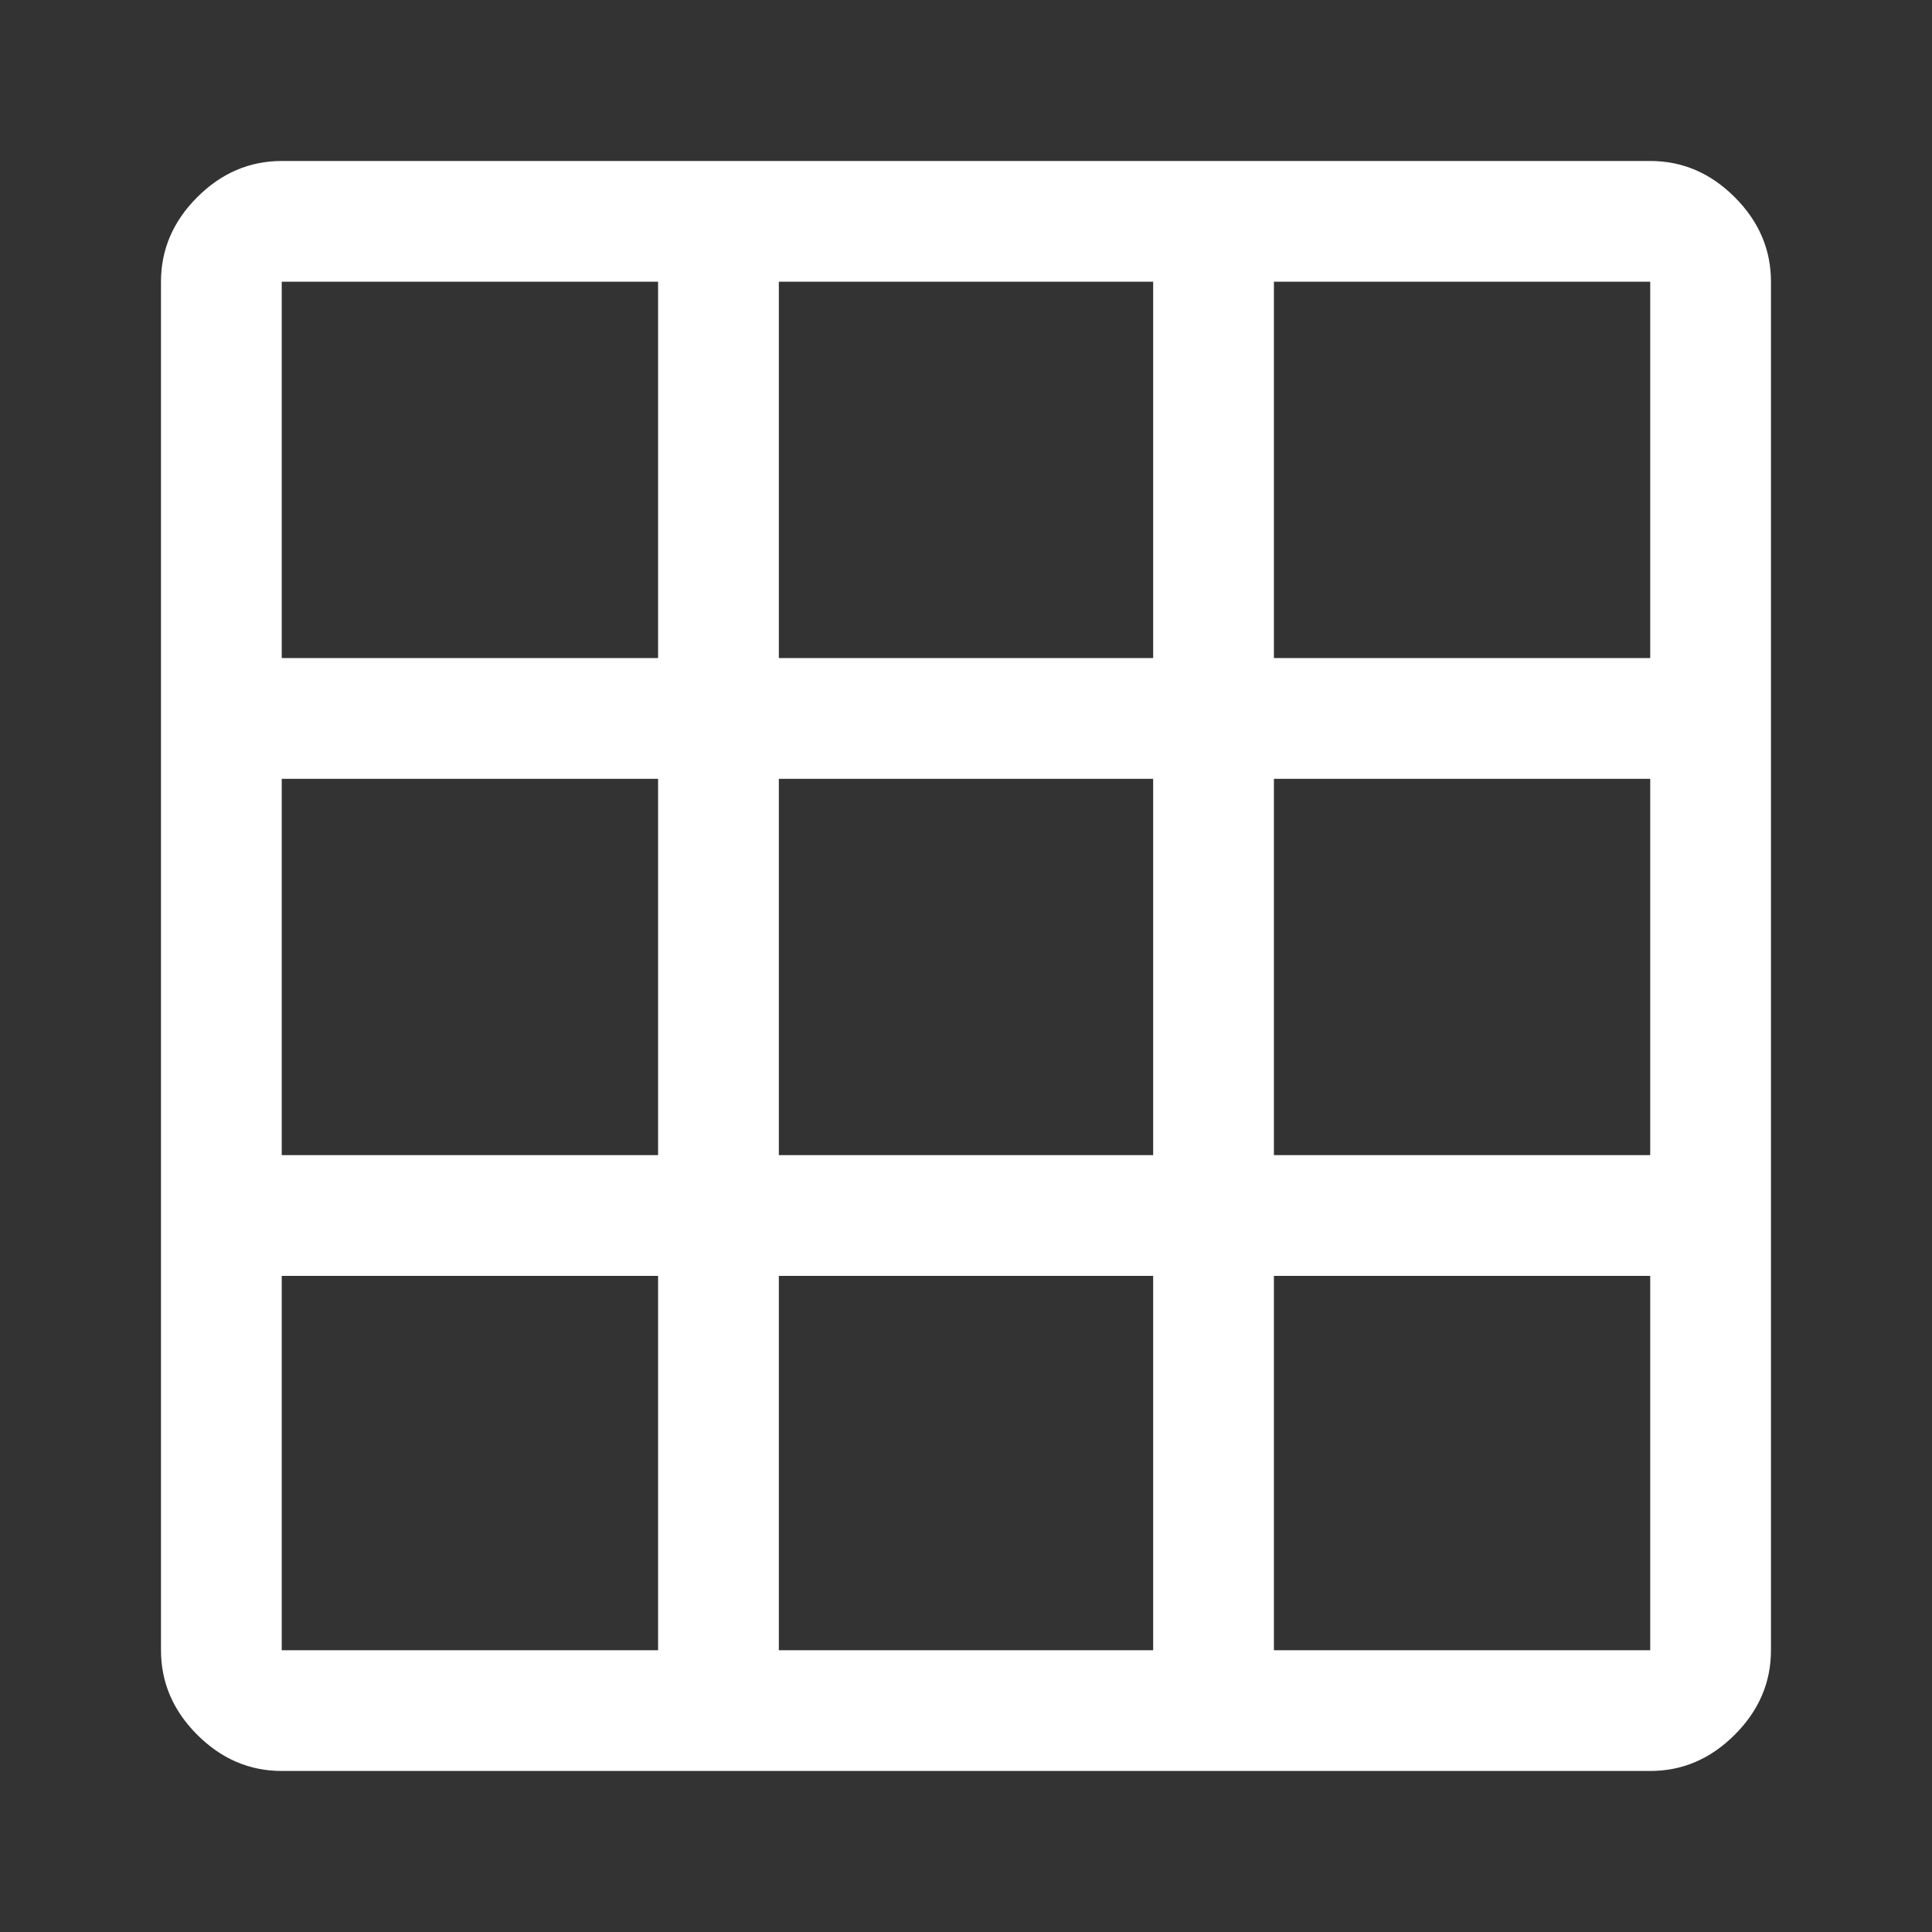 <svg width="40" height="40" viewBox="0 0 40 40" fill="none" xmlns="http://www.w3.org/2000/svg">
<rect x="0" y="0" width="40" height="40" fill="#333333" stroke="none"/>
<path d="M5.833 36.666C5.166 36.666 4.583 36.416 4.083 35.916C3.583 35.416 3.333 34.833 3.333 34.166V5.833C3.333 5.166 3.583 4.583 4.083 4.083C4.583 3.583 5.166 3.333 5.833 3.333H34.166C34.833 3.333 35.416 3.583 35.916 4.083C36.416 4.583 36.666 5.166 36.666 5.833V34.166C36.666 34.833 36.416 35.416 35.916 35.916C35.416 36.416 34.833 36.666 34.166 36.666H5.833ZM5.833 26.416V34.166H13.625V26.416H5.833ZM16.125 26.416V34.166H23.875V26.416H16.125ZM26.375 34.166H34.166V26.416H26.375V34.166ZM5.833 23.916H13.625V16.125H5.833V23.916ZM16.125 23.916H23.875V16.125H16.125V23.916ZM26.375 23.916H34.166V16.125H26.375V23.916ZM13.625 5.833H5.833V13.625H13.625V5.833ZM16.125 13.625H23.875V5.833H16.125V13.625ZM26.375 13.625H34.166V5.833H26.375V13.625Z" fill="white"/>
</svg>

